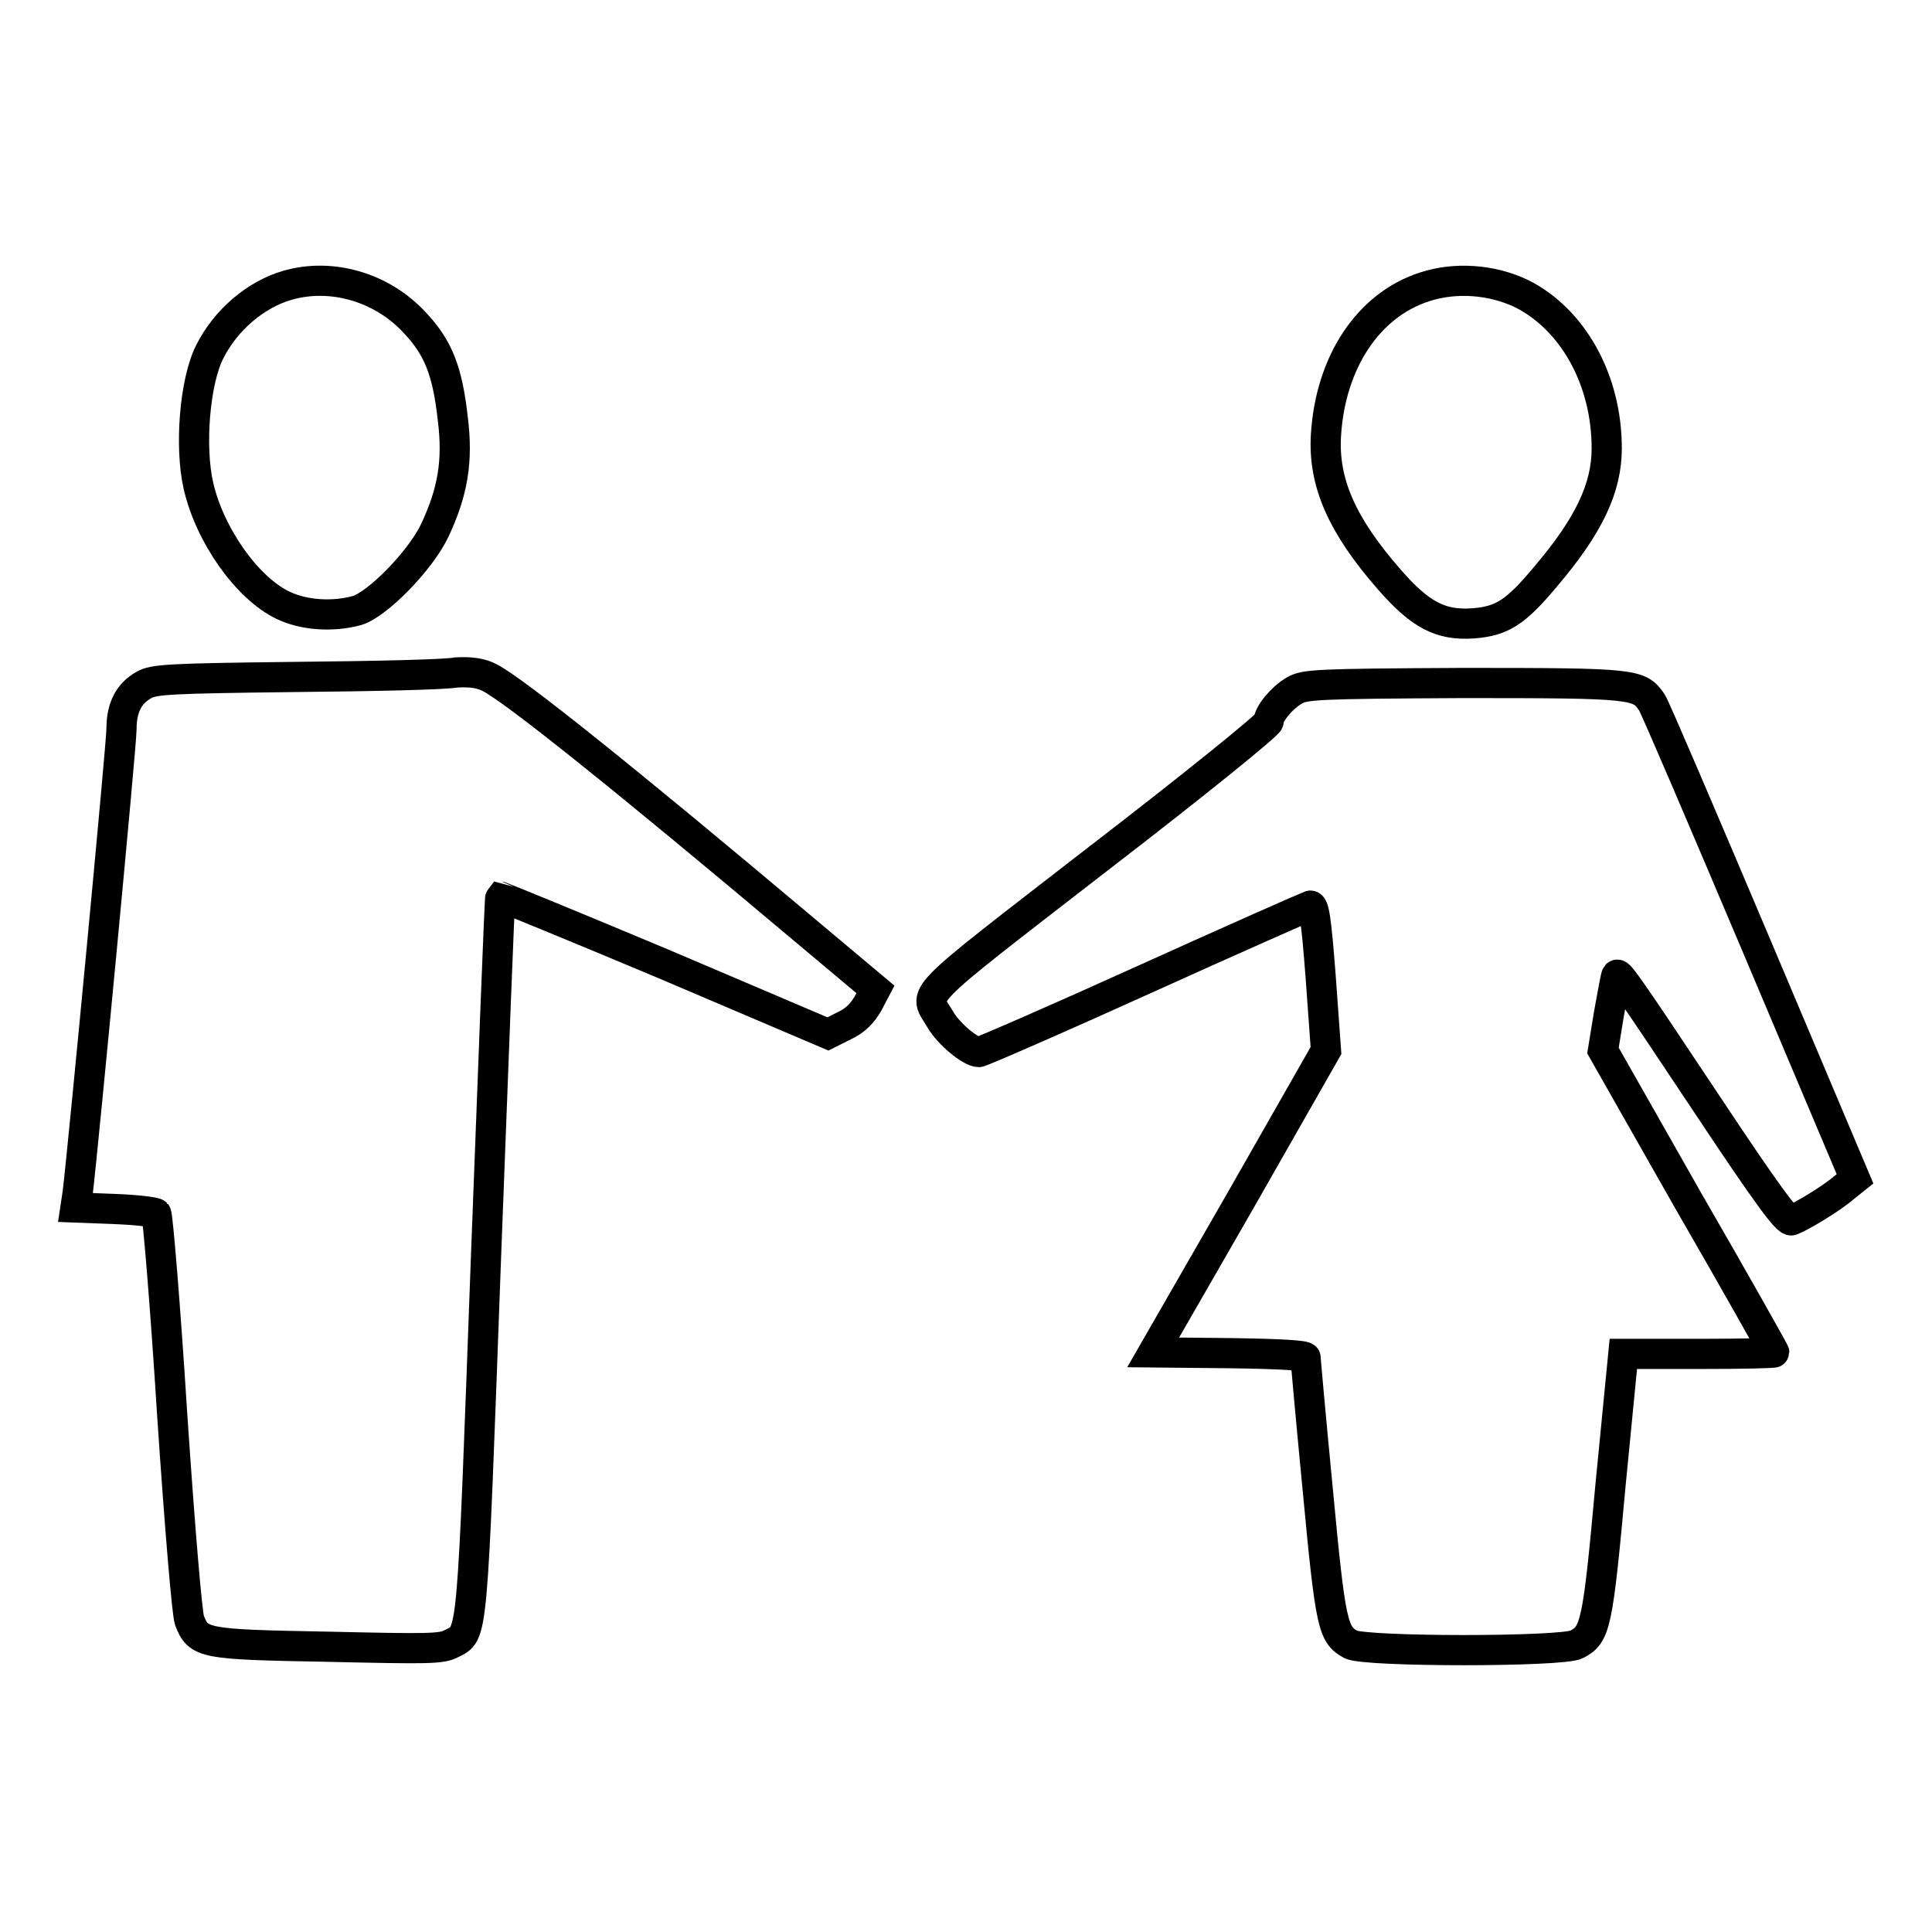 <?xml version="1.0" encoding="utf-8"?>
<!-- Svg Vector Icons : http://www.onlinewebfonts.com/icon -->
<!DOCTYPE svg PUBLIC "-//W3C//DTD SVG 1.1//EN" "http://www.w3.org/Graphics/SVG/1.1/DTD/svg11.dtd">
<svg version="1.1" xmlns="http://www.w3.org/2000/svg" xmlns:xlink="http://www.w3.org/1999/xlink" x="0px" y="0px" viewBox="0 0 256 256" enable-background="new 0 0 256 256" xml:space="preserve">
<g><g><g><path stroke-width="4" fill-opacity="0" stroke="#000000"  d="M38.1,37.8c-4.2,1.2-8.2,4.6-10.3,8.8c-2,3.9-2.7,12.6-1.5,17.8c1.5,6.5,6.4,13.5,11.2,15.8c2.7,1.3,6.5,1.6,9.8,0.7c2.7-0.8,8.4-6.6,10.3-10.6c2.4-5.1,3.1-9.2,2.4-14.8c-0.7-6.3-1.9-9.4-5-12.7C50.7,38.1,44,36.1,38.1,37.8z"/><path stroke-width="4" fill-opacity="0" stroke="#000000"  d="M188.8,38c-7.5,2.4-12.5,10-13.1,19.6c-0.4,6.3,2.1,12,8.4,19.2c4.1,4.7,6.8,6.1,11.1,5.8c3.8-0.3,5.6-1.4,9.6-6.2c5.7-6.7,8.1-11.7,8.1-17c0-9.1-4.5-17.1-11.3-20.5C197.6,37,192.8,36.7,188.8,38z"/><path stroke-width="4" fill-opacity="0" stroke="#000000"  d="M39.1,89.7C22.4,89.9,20.3,90,19,90.8c-1.9,1.1-2.9,2.9-2.9,5.8c0,2-5.1,55.7-5.8,61.4L10,160l5.2,0.2c2.8,0.1,5.3,0.4,5.5,0.6c0.2,0.2,1.2,12.1,2.1,26.4c1.1,16.4,2,26.6,2.3,27.5c1.2,3.1,1.8,3.2,18.3,3.5c13.3,0.3,15.1,0.3,16.4-0.4c2.9-1.5,2.7,0.5,4.6-51.3c1-26.2,1.8-47.6,1.9-47.7c0.1,0,9.9,4,21.8,9l21.6,9.2l2.2-1.1c1.5-0.7,2.4-1.7,3.1-2.9l1-1.9l-9.3-7.8c-24-20.2-38.5-31.8-41.8-33.5c-1.1-0.6-2.5-0.8-4.4-0.7C59,89.4,49.4,89.6,39.1,89.7z"/><path stroke-width="4" fill-opacity="0" stroke="#000000"  d="M171.5,91.5c-1.7,1-3.4,3.1-3.4,4.1c0,0.4-9.6,8.2-22.6,18.2c-24.9,19.3-23.1,17.5-20.9,21.3c1.1,1.9,4,4.3,5.1,4.3c0.3,0,10.2-4.3,21.9-9.6c11.7-5.3,21.7-9.7,22-9.8c0.5-0.1,0.8,1.6,1.4,9.5l0.7,9.7l-11.4,20l-11.5,20l10.1,0.1c7,0.1,10.1,0.3,10.1,0.6c0,0.3,0.7,8.1,1.6,17.4c1.7,18.1,2,19.3,4.4,20.6c1.9,1,28,1,29.9,0c2.5-1.3,2.8-2.4,4.5-21.1l1.7-17.4h10c5.5,0,10-0.1,10-0.2c0-0.1-5.1-9.2-11.4-20.1l-11.3-19.9l0.8-4.9c0.5-2.7,0.9-5,1-5.1c0.3-0.3,0.6,0,11.7,16.7c8.5,12.8,10.9,16,11.5,15.8c1.3-0.5,5.3-2.9,6.9-4.3l1.5-1.2l-13.1-31c-7.2-17-13.4-31.5-13.8-32.1c-1.7-2.5-2.1-2.6-25.1-2.6C174.2,90.6,172.9,90.7,171.5,91.5z"/></g></g></g>
</svg>